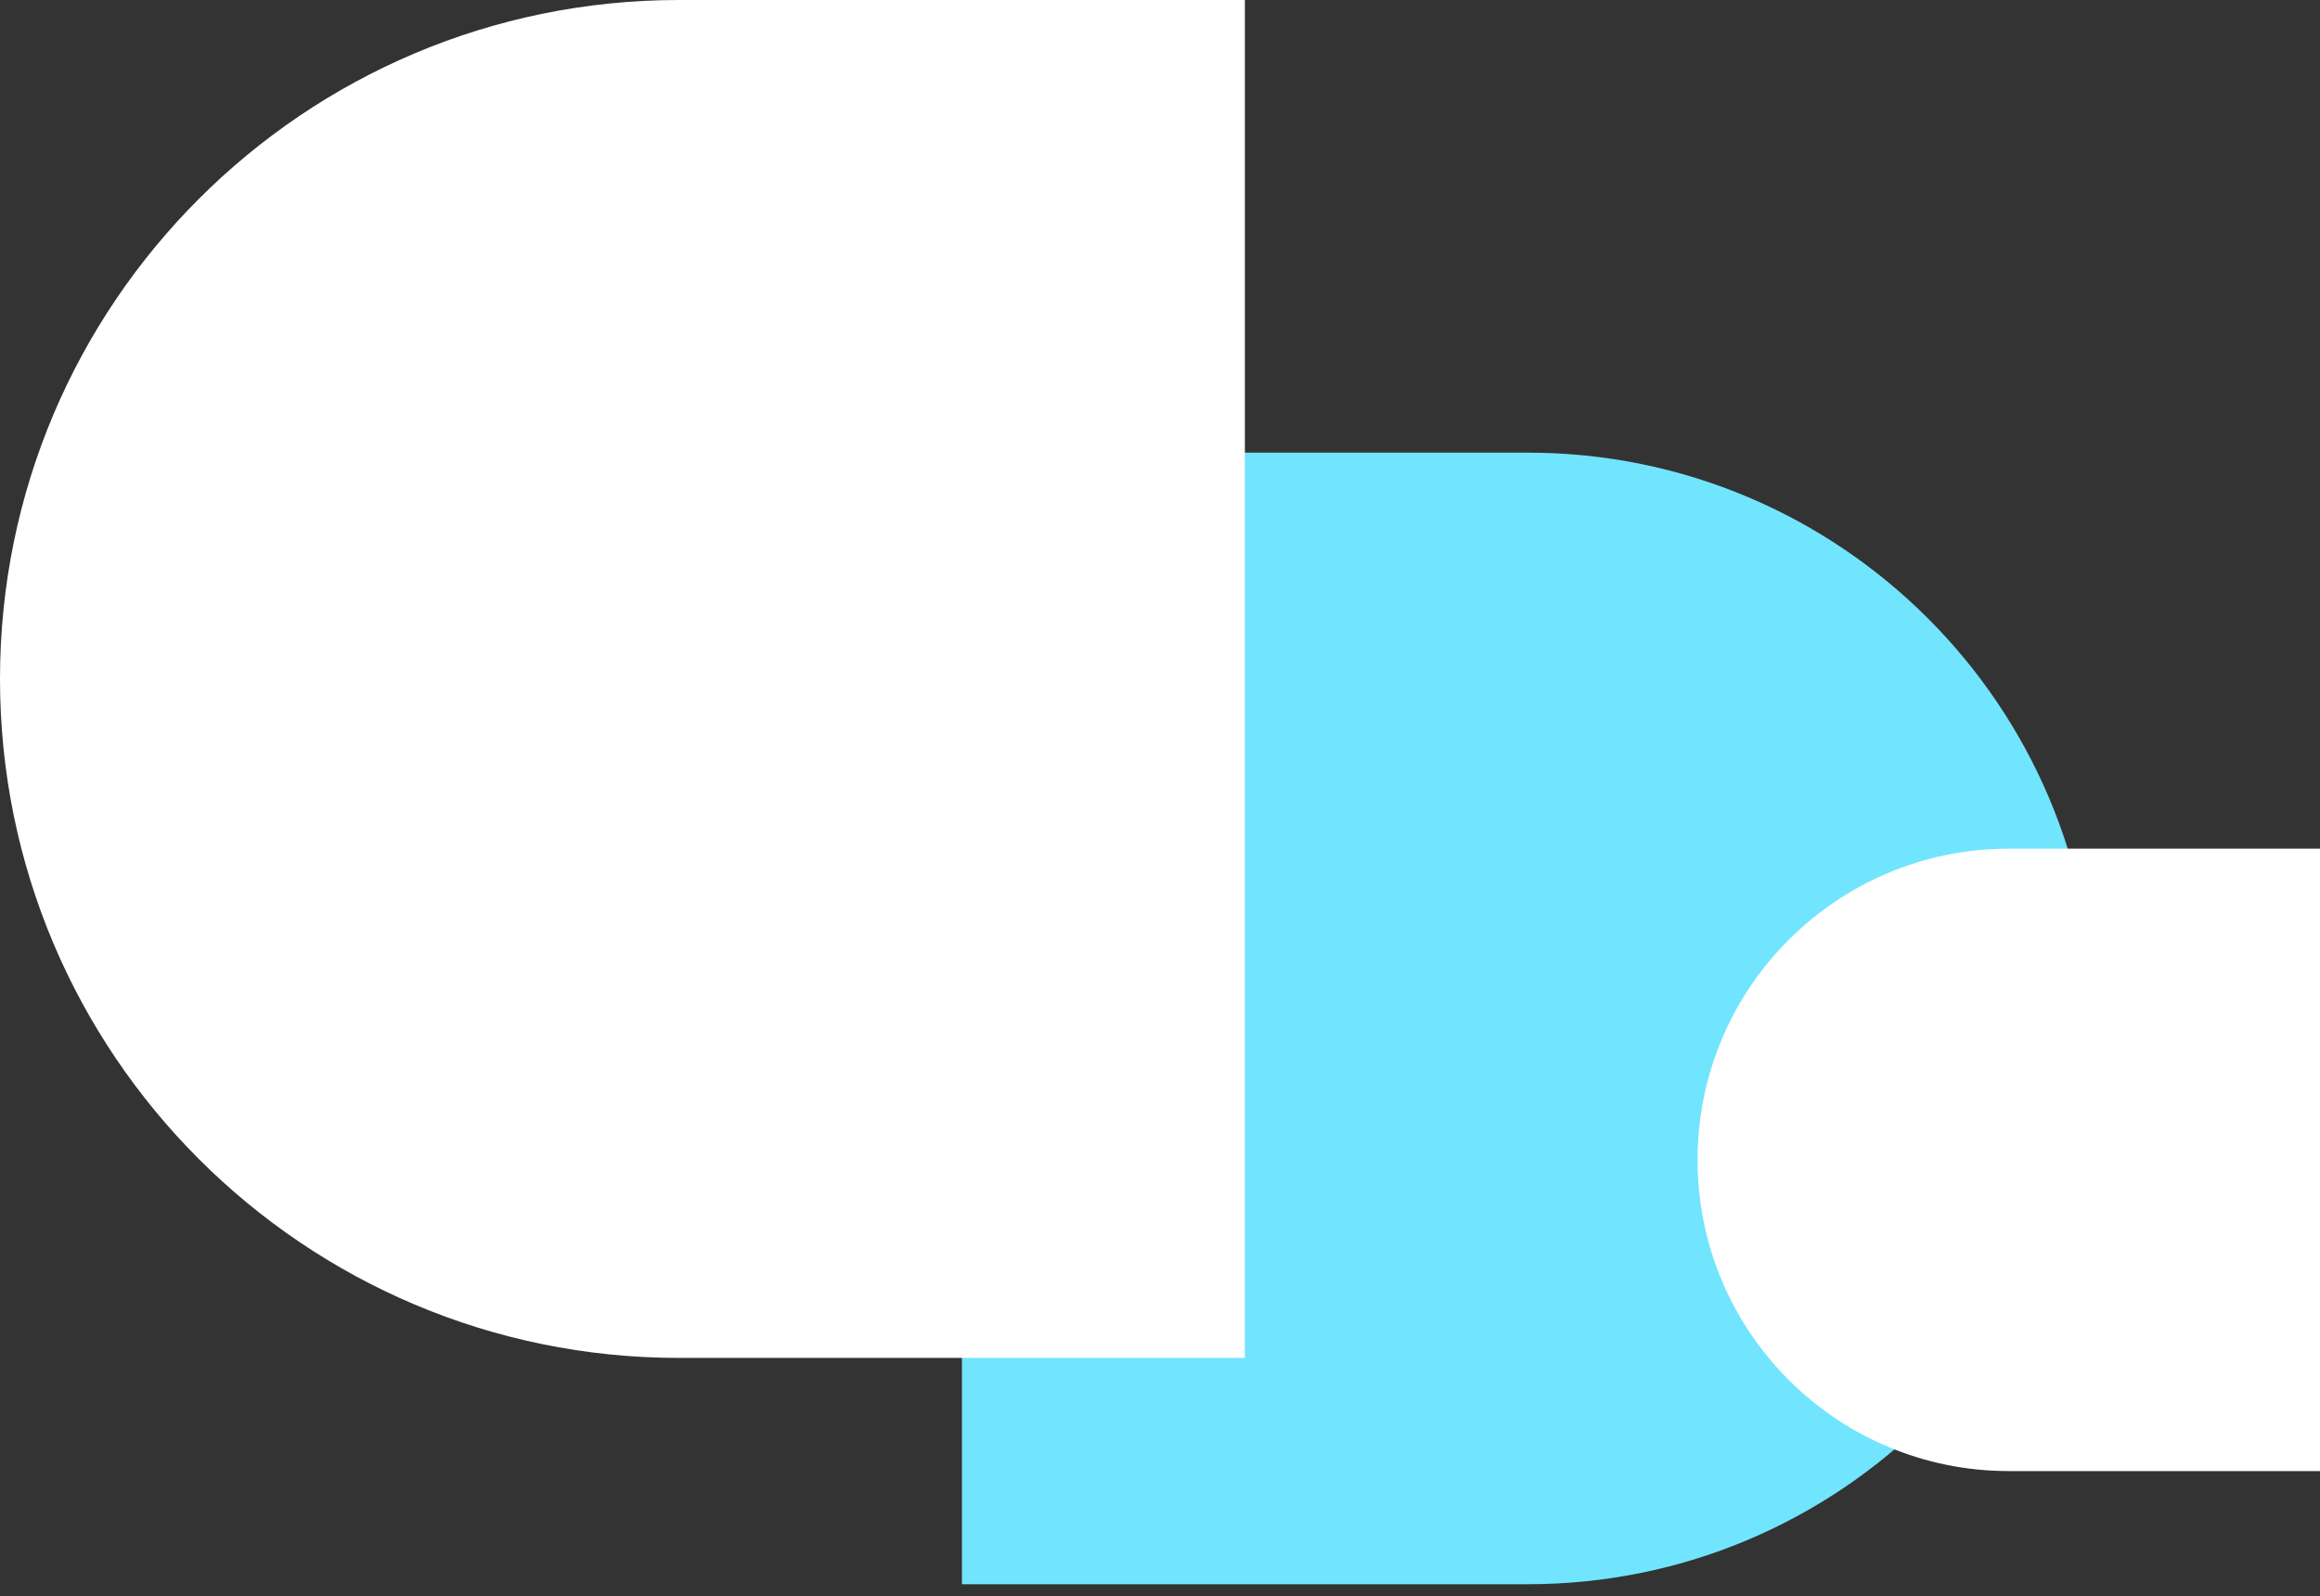 <svg xmlns="http://www.w3.org/2000/svg" width="109" height="75" viewBox="0 0 109 75" fill="none"><rect x="0" y="0" width="109" height="75" fill="#333333" stroke="none"/><path d="M45.195 21.269H71.781C86.463 21.269 98.366 33.171 98.366 47.854C98.366 62.537 86.463 74.439 71.781 74.439H45.195V21.269Z" fill="#71E5FE"></path><path d="M58.488 0H31.902C14.283 0 1.52588e-05 14.283 1.52588e-05 31.902C1.52588e-05 49.522 14.283 63.805 31.902 63.805H58.488V0Z" fill="white"></path><path d="M109 39.878H94.378C86.303 39.878 79.756 46.424 79.756 54.5C79.756 62.575 86.303 69.122 94.378 69.122H109V39.878Z" fill="white"></path></svg>